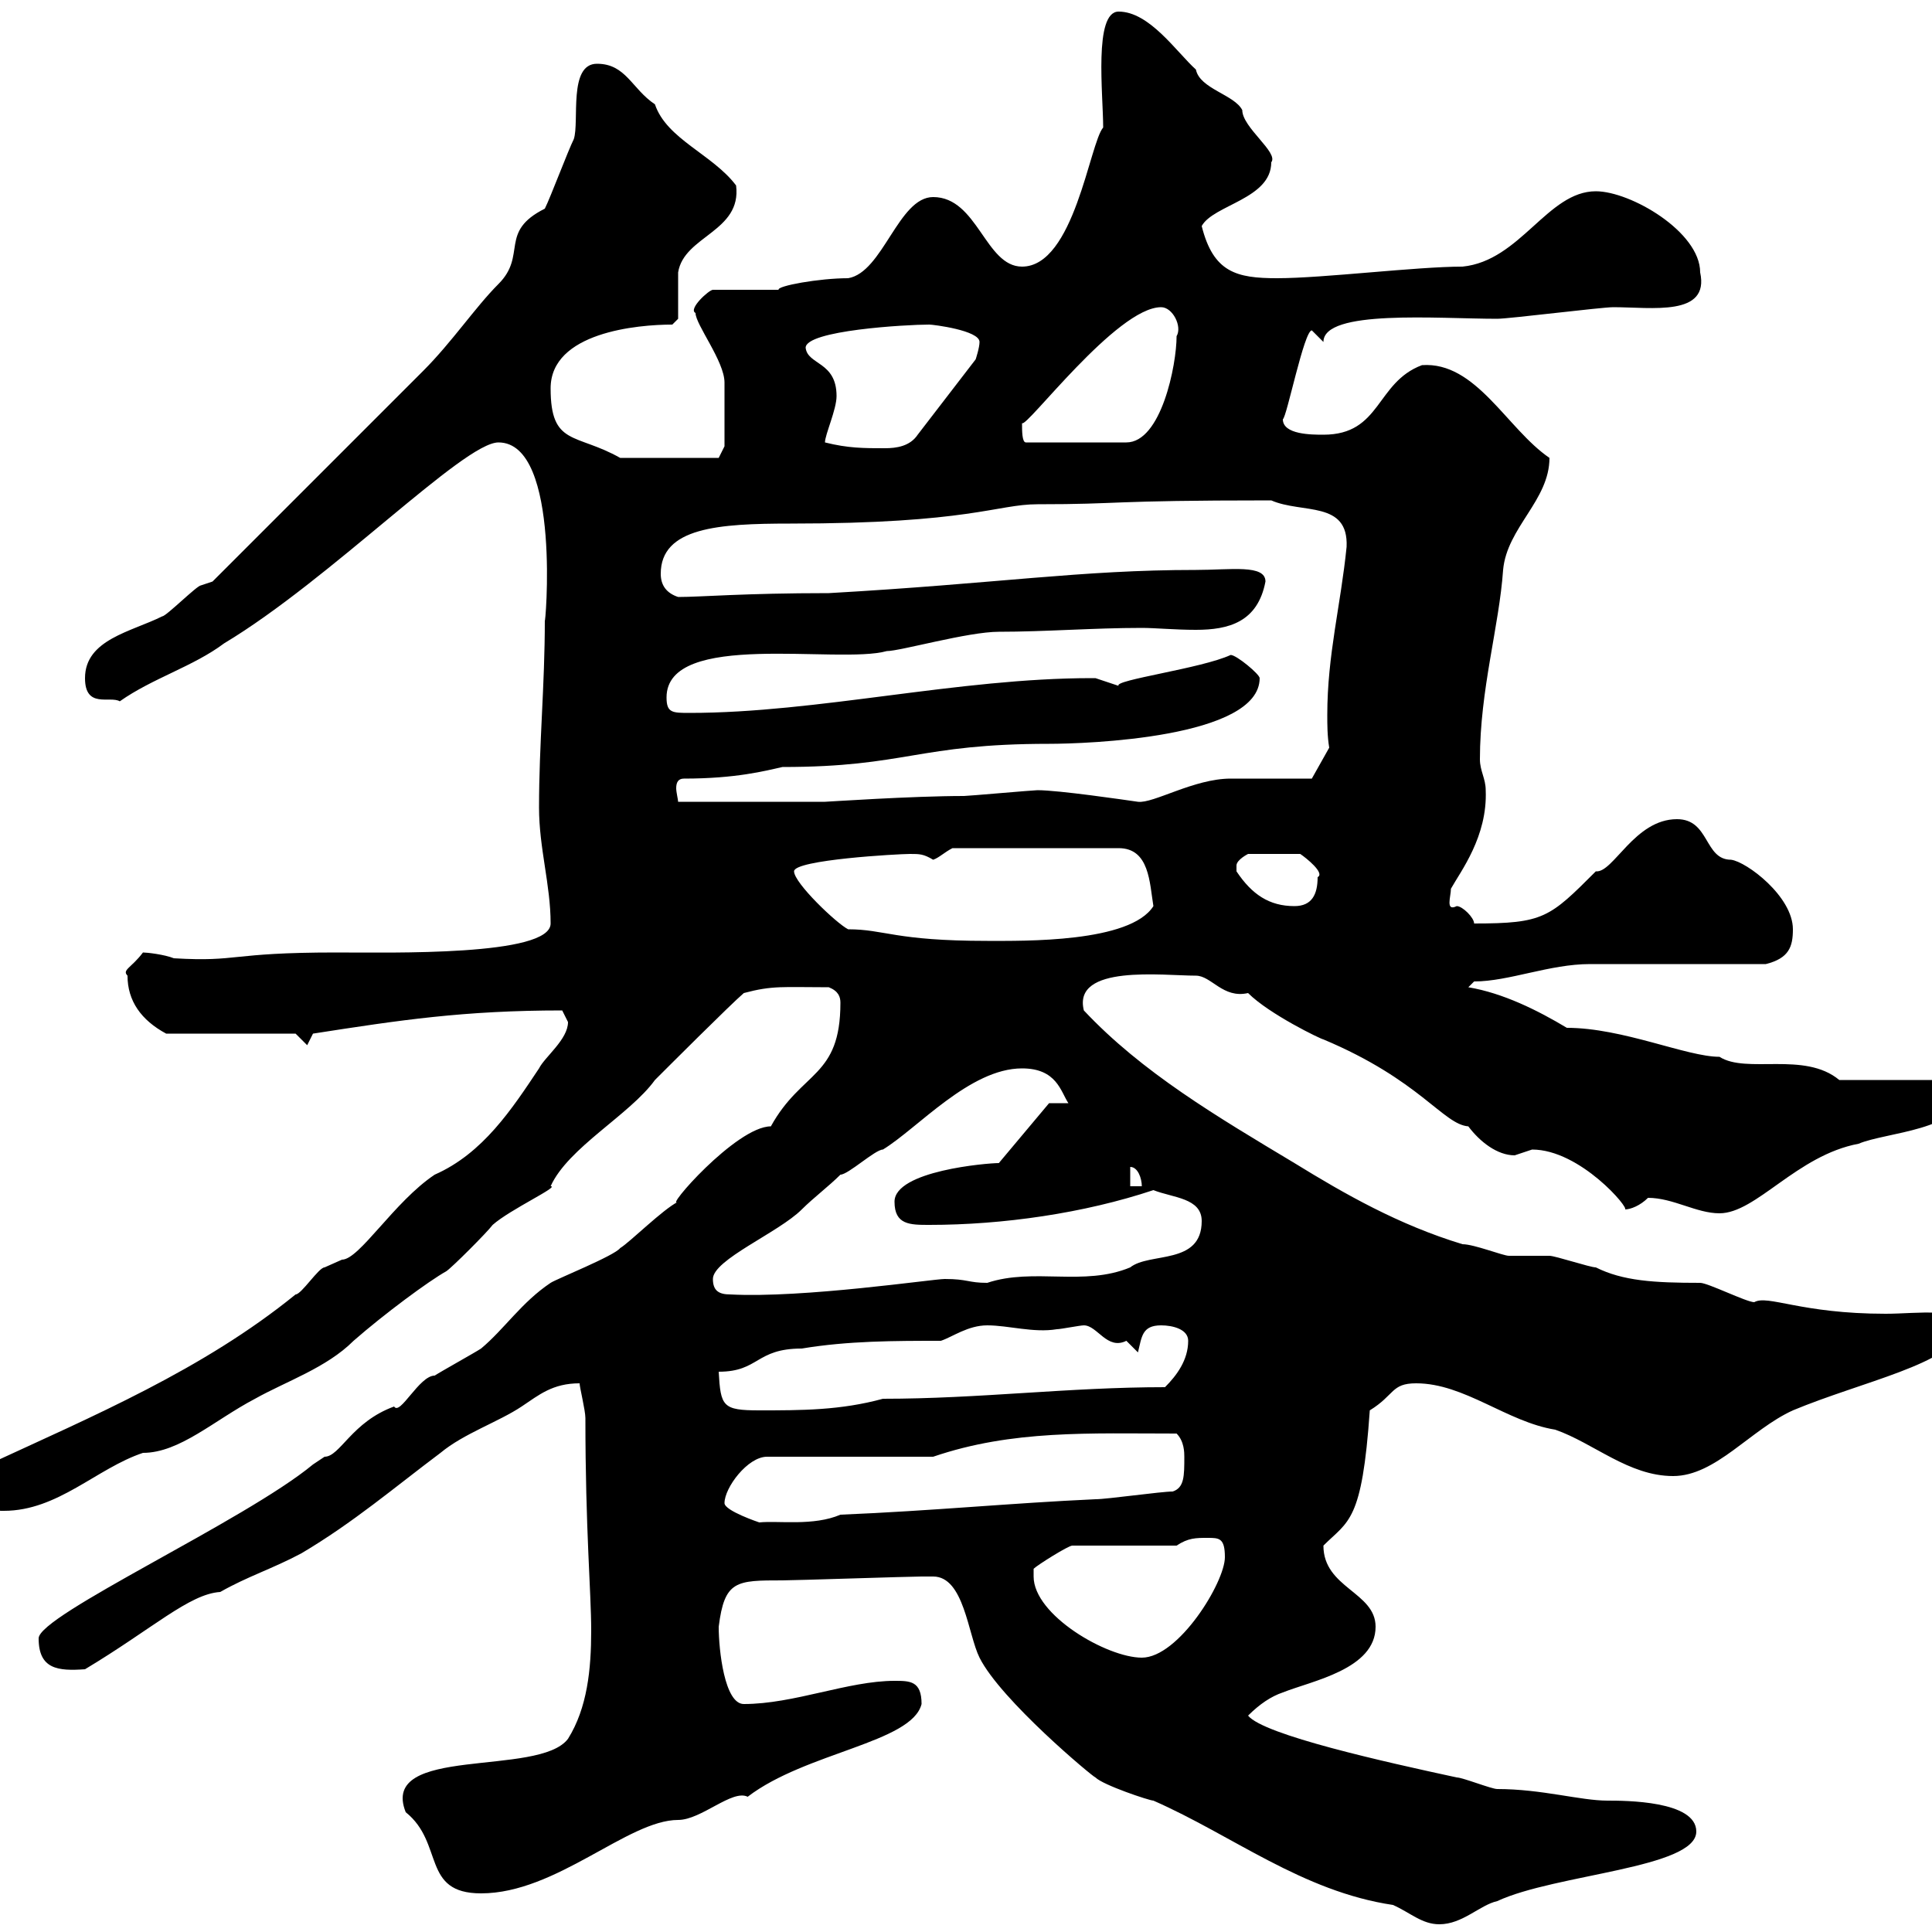 <svg xmlns="http://www.w3.org/2000/svg" xmlns:xlink="http://www.w3.org/1999/xlink" width="300" height="300"><path d="M144.90 244.80C149.70 244.80 150.30 253.80 152.10 257.40C155.40 264 169.80 276 170.10 276C171.30 277.20 178.50 279.60 179.10 279.60C191.40 285 202.20 293.70 216.30 295.80C219 297 220.80 298.80 223.50 298.80C227.10 298.80 229.80 295.80 232.50 295.20C241.50 291 263.40 290.10 263.40 284.40C263.40 279.60 252.30 279.60 249.60 279.60C245.40 279.60 239.40 277.80 232.50 277.80C231.60 277.80 227.10 276 226.20 276C215.10 273.60 196.20 269.40 193.80 266.40C195.60 264.60 197.40 263.40 199.20 262.80C203.70 261 213.60 259.20 213.60 252.60C213.60 247.20 205.50 246.60 205.50 240C209.40 236.10 211.50 236.40 212.70 219C216.60 216.60 216 214.80 219.90 214.80C227.40 214.80 234 220.80 241.50 222C247.50 224.10 252.90 229.20 259.80 229.20C266.40 229.20 271.80 222 278.40 219C289.20 214.50 303 211.80 304.80 206.40C304.80 202.80 297.90 204 292.80 204C279.60 204 274.50 201 272.40 202.20C271.20 202.20 265.20 199.20 264 199.20C256.80 199.20 252 198.90 247.80 196.80C246.90 196.80 241.50 195 240.60 195C239.70 195 235.20 195 234.30 195C233.40 195 228.90 193.20 227.10 193.20C217.20 190.20 208.80 185.40 201 180.60C189 173.40 177.30 166.50 168.30 156.90C166.50 149.70 180.60 151.50 185.70 151.50C188.10 151.50 189.90 155.10 193.80 154.20C197.10 157.50 205.20 161.40 205.50 161.40C220.50 167.70 224.10 174.60 228 174.90C229.80 177.30 232.50 179.40 235.20 179.40C235.20 179.40 237.90 178.50 237.90 178.50C245.40 178.50 253.20 187.80 252.30 187.80C253.20 187.80 254.70 187.20 255.90 186C259.80 186 263.40 188.40 267 188.40C272.70 188.40 279 179.40 288.60 177.60C292.80 175.80 304.80 175.50 304.80 169.50C304.80 168.60 303 167.70 303 167.70L285.60 167.70C280.20 163.20 271.20 166.80 267 164.10C261.90 164.10 252 159.60 243.30 159.60C238.80 156.90 233.40 154.20 228 153.30L228.90 152.40C234.30 152.40 240.60 149.70 246.90 149.70C251.40 149.70 270.60 149.70 274.20 149.70C277.80 148.80 278.40 147 278.40 144.30C278.40 139.20 271.20 133.80 268.80 133.50C264.60 133.50 265.50 127.20 260.40 127.20C253.80 127.20 250.50 135.60 247.80 135.30C240.60 142.50 239.70 143.40 228.90 143.40C228.90 142.50 227.10 140.70 226.20 140.70C224.40 141.60 225.30 139.20 225.30 138C226.80 135.30 231 129.90 230.70 122.70C230.70 120.90 229.80 119.70 229.80 117.90C229.80 107.10 232.80 97.20 233.40 88.50C234 81.90 240.60 77.70 240.60 71.10C234 66.60 229.20 56.10 220.80 56.70C213.60 59.40 214.50 67.50 205.50 67.50C203.70 67.50 199.20 67.50 199.20 65.10C199.80 64.80 202.50 51.30 203.70 51.30C203.70 51.30 205.50 53.10 205.50 53.10C205.50 48 223.20 49.50 232.50 49.50C234.30 49.50 248.70 47.70 250.50 47.70C256.50 47.70 265.50 49.20 264 42.30C264 36 253.20 29.70 247.80 29.70C240.30 29.70 236.10 40.50 227.10 41.40C219.90 41.40 205.50 43.20 198.30 43.20C192 43.20 188.40 42.30 186.60 35.10C188.40 31.80 197.40 30.90 197.40 25.20C198.60 23.70 192.90 19.80 192.90 17.10C191.70 14.70 186.30 13.80 185.70 10.80C182.70 8.10 178.50 1.80 173.70 1.80C169.80 1.80 171.30 14.70 171.30 19.80C169.20 22.20 166.80 41.40 158.70 41.40C153 41.40 151.80 30.60 144.90 30.60C139.50 30.60 137.10 42.30 131.70 43.20C127.20 43.20 120.60 44.40 120.90 45L110.70 45C110.10 45 106.80 48 108 48.60C108 50.40 112.50 56.10 112.50 59.40C112.50 61.80 112.50 66.60 112.50 69.30L111.60 71.10L96.30 71.10C89.40 67.20 85.50 69.30 85.50 60.30C85.50 51.60 99 50.40 104.40 50.40L105.30 49.50C105.30 48.60 105.30 43.20 105.30 42.30C106.20 36.60 115.20 36 114.30 28.80C110.70 24 103.50 21.60 101.70 16.20C98.10 13.80 97.20 9.90 92.70 9.90C88.20 9.90 90 18.90 89.10 21.60C88.20 23.40 85.50 30.60 84.60 32.40C77.40 36 81.90 39.60 77.40 44.10C73.80 47.70 70.20 53.10 65.70 57.60L33 90.30C33 90.30 31.20 90.90 31.20 90.90C30.60 90.90 25.80 95.70 25.20 95.70C20.40 98.10 13.20 99.30 13.20 105.30C13.20 110.10 17.10 108 18.60 108.90C23.70 105.30 30 103.50 34.80 99.90C51.30 90 72 68.70 77.40 68.70C87.30 68.70 84.60 98.10 84.60 96.30C84.60 106.50 83.70 115.50 83.70 125.40C83.70 131.70 85.50 137.40 85.50 143.40C85.50 148.50 60.60 147.90 52.20 147.90C35.40 147.90 37.20 149.40 27 148.80C25.50 148.20 22.80 147.90 22.20 147.90C20.40 150.30 18.90 150.60 19.80 151.50C19.80 155.40 21.90 158.40 25.80 160.50L45.90 160.50L47.70 162.30L48.60 160.50C62.10 158.40 72 156.90 87.30 156.90C87.30 156.90 88.20 158.70 88.20 158.70C88.20 161.40 84.60 164.10 83.70 165.90C79.50 172.20 75 179.10 67.50 182.40C61.20 186.60 55.80 195.60 53.10 195.60C53.10 195.60 50.40 196.80 50.40 196.80C49.50 196.80 46.80 201 45.90 201C31.50 212.70 14.40 219.90-1.80 227.40C-3 227.40-4.80 229.80-4.80 229.80C-5.10 234.60-2.40 234.60 0.60 234.60C9 234.60 15 228 22.20 225.60C27.90 225.60 33.30 220.50 39.60 217.20C44.40 214.50 50.70 212.40 54.90 208.20C59.70 204 66.60 198.90 69.30 197.40C70.20 196.80 75.60 191.40 76.50 190.20C79.20 187.80 87 184.20 85.50 184.20C88.20 178.20 97.80 173.10 101.70 167.70C103.50 165.90 113.40 156 115.50 154.20C120 153 121.50 153.30 128.70 153.30C130.20 153.90 130.50 154.80 130.50 155.70C130.50 167.40 124.50 166.20 119.70 174.90C114.30 174.90 102.90 188.10 105.30 186.60C102.90 187.80 97.80 192.90 96.30 193.80C95.40 195 86.40 198.60 85.50 199.20C81 202.20 78.30 206.40 74.70 209.40C73.80 210 68.40 213 67.50 213.60C65.10 213.60 62.10 219.90 61.20 218.40C54.60 220.80 52.80 226.20 50.40 226.20C50.40 226.20 48.60 227.40 48.60 227.40C38.10 236.10 6 250.80 6 254.40C6 259.20 9 259.50 13.20 259.20C23.70 252.90 29.40 247.50 34.20 247.20C38.40 244.80 42.30 243.60 46.80 241.20C54.90 236.40 61.20 231 68.40 225.60C72 222.60 77.40 220.80 81 218.40C83.70 216.60 85.80 214.80 90 214.80C90 215.40 90.90 219 90.90 220.20C90.90 237.60 91.80 247.20 91.80 253.20C91.80 259.20 91.20 265.20 88.20 270C83.70 276 58.80 270.90 63 281.40C69 286.20 65.40 294 74.70 294C86.40 294 97.50 282.60 105.30 282.60C108.90 282.60 113.70 277.80 116.10 279C125.10 272.10 141.60 270.60 143.10 264.60C143.10 261 141.30 261 138.90 261C131.70 261 123.30 264.60 115.50 264.60C112.50 264.60 111.60 256.20 111.60 252.60C112.50 245.40 114.30 245.40 121.50 245.40C123.30 245.40 141.30 244.80 143.10 244.80C143.10 244.80 144.30 244.80 144.90 244.80ZM160.50 244.80C160.50 244.80 160.50 243.60 160.50 243.60C161.10 243 165.90 240 166.50 240L182.70 240C184.50 238.80 185.70 238.80 187.50 238.80C189.30 238.80 190.20 238.80 190.20 241.80C190.20 245.70 183 257.40 177.30 257.40C171.90 257.40 160.50 250.80 160.50 244.80ZM112.50 233.40C112.50 231 116.10 226.20 119.10 226.20L144.90 226.20C157.20 222 169.20 222.60 182.70 222.60C183.90 223.80 183.90 225.60 183.90 226.20C183.90 229.20 183.90 231 182.10 231.60C180.30 231.60 171.90 232.80 170.10 232.80C156.90 233.40 144.90 234.60 130.50 235.20C126.30 237 120.90 236.10 117.90 236.40C117.90 236.40 112.50 234.60 112.50 233.40ZM111.60 213C117.90 213 117.30 209.40 124.50 209.40C131.70 208.20 138.90 208.20 146.10 208.20C147.90 207.60 150.30 205.80 153.30 205.80C156.60 205.80 160.50 207 164.10 206.40C164.70 206.40 167.70 205.80 168.30 205.80C170.40 205.80 171.90 209.70 174.90 208.20C174.90 208.20 176.70 210 176.70 210C177.30 207.60 177.30 205.80 180.30 205.80C182.10 205.80 184.50 206.40 184.50 208.20C184.50 211.20 182.70 213.60 180.90 215.40C165.90 215.40 152.10 217.20 137.10 217.20C130.50 219 124.50 219 117.90 219C112.20 219 111.90 218.40 111.60 213ZM110.70 198.60C110.70 195.60 120.90 191.40 124.50 187.80C126.30 186 128.70 184.20 130.50 182.40C131.70 182.40 135.90 178.50 137.10 178.50C142.50 175.20 150.60 165.90 158.70 165.90C164.10 165.90 164.70 169.50 165.90 171.30L162.90 171.30L155.10 180.60C153.30 180.60 138.90 181.80 138.90 186.60C138.90 190.20 141.30 190.20 144.30 190.20C155.70 190.20 168.30 188.40 179.10 184.80C182.10 186 186.60 186 186.60 189.60C186.60 196.50 178.50 194.40 175.50 196.80C168.30 199.80 160.50 196.80 153.30 199.20C150.30 199.20 150.30 198.60 146.70 198.60C144.90 198.60 124.80 201.60 113.40 201C111.60 201 110.70 200.40 110.70 198.60ZM175.50 181.20C176.70 181.20 177.30 183 177.30 184.20L175.50 184.20ZM123.30 135.30C123.30 133.50 139.50 132.60 141.30 132.60C142.80 132.60 143.40 132.60 144.90 133.50C145.80 133.20 146.70 132.30 147.90 131.70L173.70 131.70C178.50 131.70 178.50 137.10 179.10 140.70C175.50 146.40 159 146.10 153.30 146.10C138.90 146.10 137.40 144.30 131.70 144.30C129.90 143.40 123.30 137.10 123.30 135.30ZM192 135.30C192 135.30 192 135.30 192 134.40C192 133.50 193.80 132.60 193.80 132.60L201.90 132.60C202.80 133.20 205.80 135.60 204.60 136.20C204.60 138.90 203.70 140.70 201 140.70C197.10 140.70 194.40 138.90 192 135.30ZM106.20 120.90C114.30 120.90 118.80 119.70 121.50 119.10C140.70 119.10 142.50 115.50 162.90 115.50C168.60 115.50 195.60 114.60 195.60 105.30C195.60 104.70 192 101.70 191.10 101.70C186.60 103.80 172.80 105.60 173.70 106.50C173.70 106.50 170.10 105.30 170.10 105.30C169.50 105.30 169.50 105.30 169.50 105.30C148.80 105.30 126.90 110.70 107.10 110.70C104.40 110.70 103.50 110.70 103.50 108.30C103.50 97.80 130.20 103.20 137.70 101.10C139.80 101.10 150.30 98.10 155.10 98.10C162.30 98.10 169.80 97.50 177.30 97.50C179.40 97.50 182.40 97.80 185.70 97.80C190.80 97.80 195.30 96.60 196.50 90.30C196.50 87.60 191.10 88.50 185.70 88.50C167.70 88.50 155.10 90.60 128.70 92.10C115.50 92.10 108.90 92.70 105.30 92.70C103.50 92.10 102.60 90.90 102.60 89.10C102.60 81.90 111.60 81.30 122.70 81.30C150.60 81.30 154.80 78.30 161.10 78.30C174.60 78.30 171.30 77.70 197.40 77.70C202.20 79.80 209.40 77.70 209.10 84.90C208.20 93.90 206.10 101.70 206.10 111C206.10 112.50 206.10 114.30 206.40 116.10L203.70 120.90C201.90 120.90 192.90 120.90 191.10 120.90C185.40 120.90 179.10 124.80 176.70 124.50C174.60 124.20 164.40 122.70 161.10 122.70C160.50 122.70 150.30 123.60 149.70 123.60C141.60 123.60 128.40 124.50 128.10 124.50L105.30 124.50C105.30 124.20 105 123 105 122.40C105 121.50 105.30 120.90 106.20 120.90ZM128.10 68.70C128.10 67.50 129.90 63.60 129.90 61.50C129.90 56.10 125.40 56.70 125.10 54C125.10 51.30 140.70 50.40 144.30 50.40C144.90 50.40 152.10 51.30 152.10 53.10C152.10 54 151.50 55.80 151.50 55.80L142.50 67.50C141.30 69.30 139.20 69.60 137.40 69.60C134.10 69.60 131.70 69.60 128.10 68.70ZM158.70 65.70C159.30 66.60 173.40 47.70 180.30 47.70C182.10 47.70 183.60 50.70 182.70 52.20C182.70 56.70 180.30 68.70 174.90 68.70L159.30 68.70C158.70 68.70 158.70 66.90 158.70 65.70Z"/></svg>